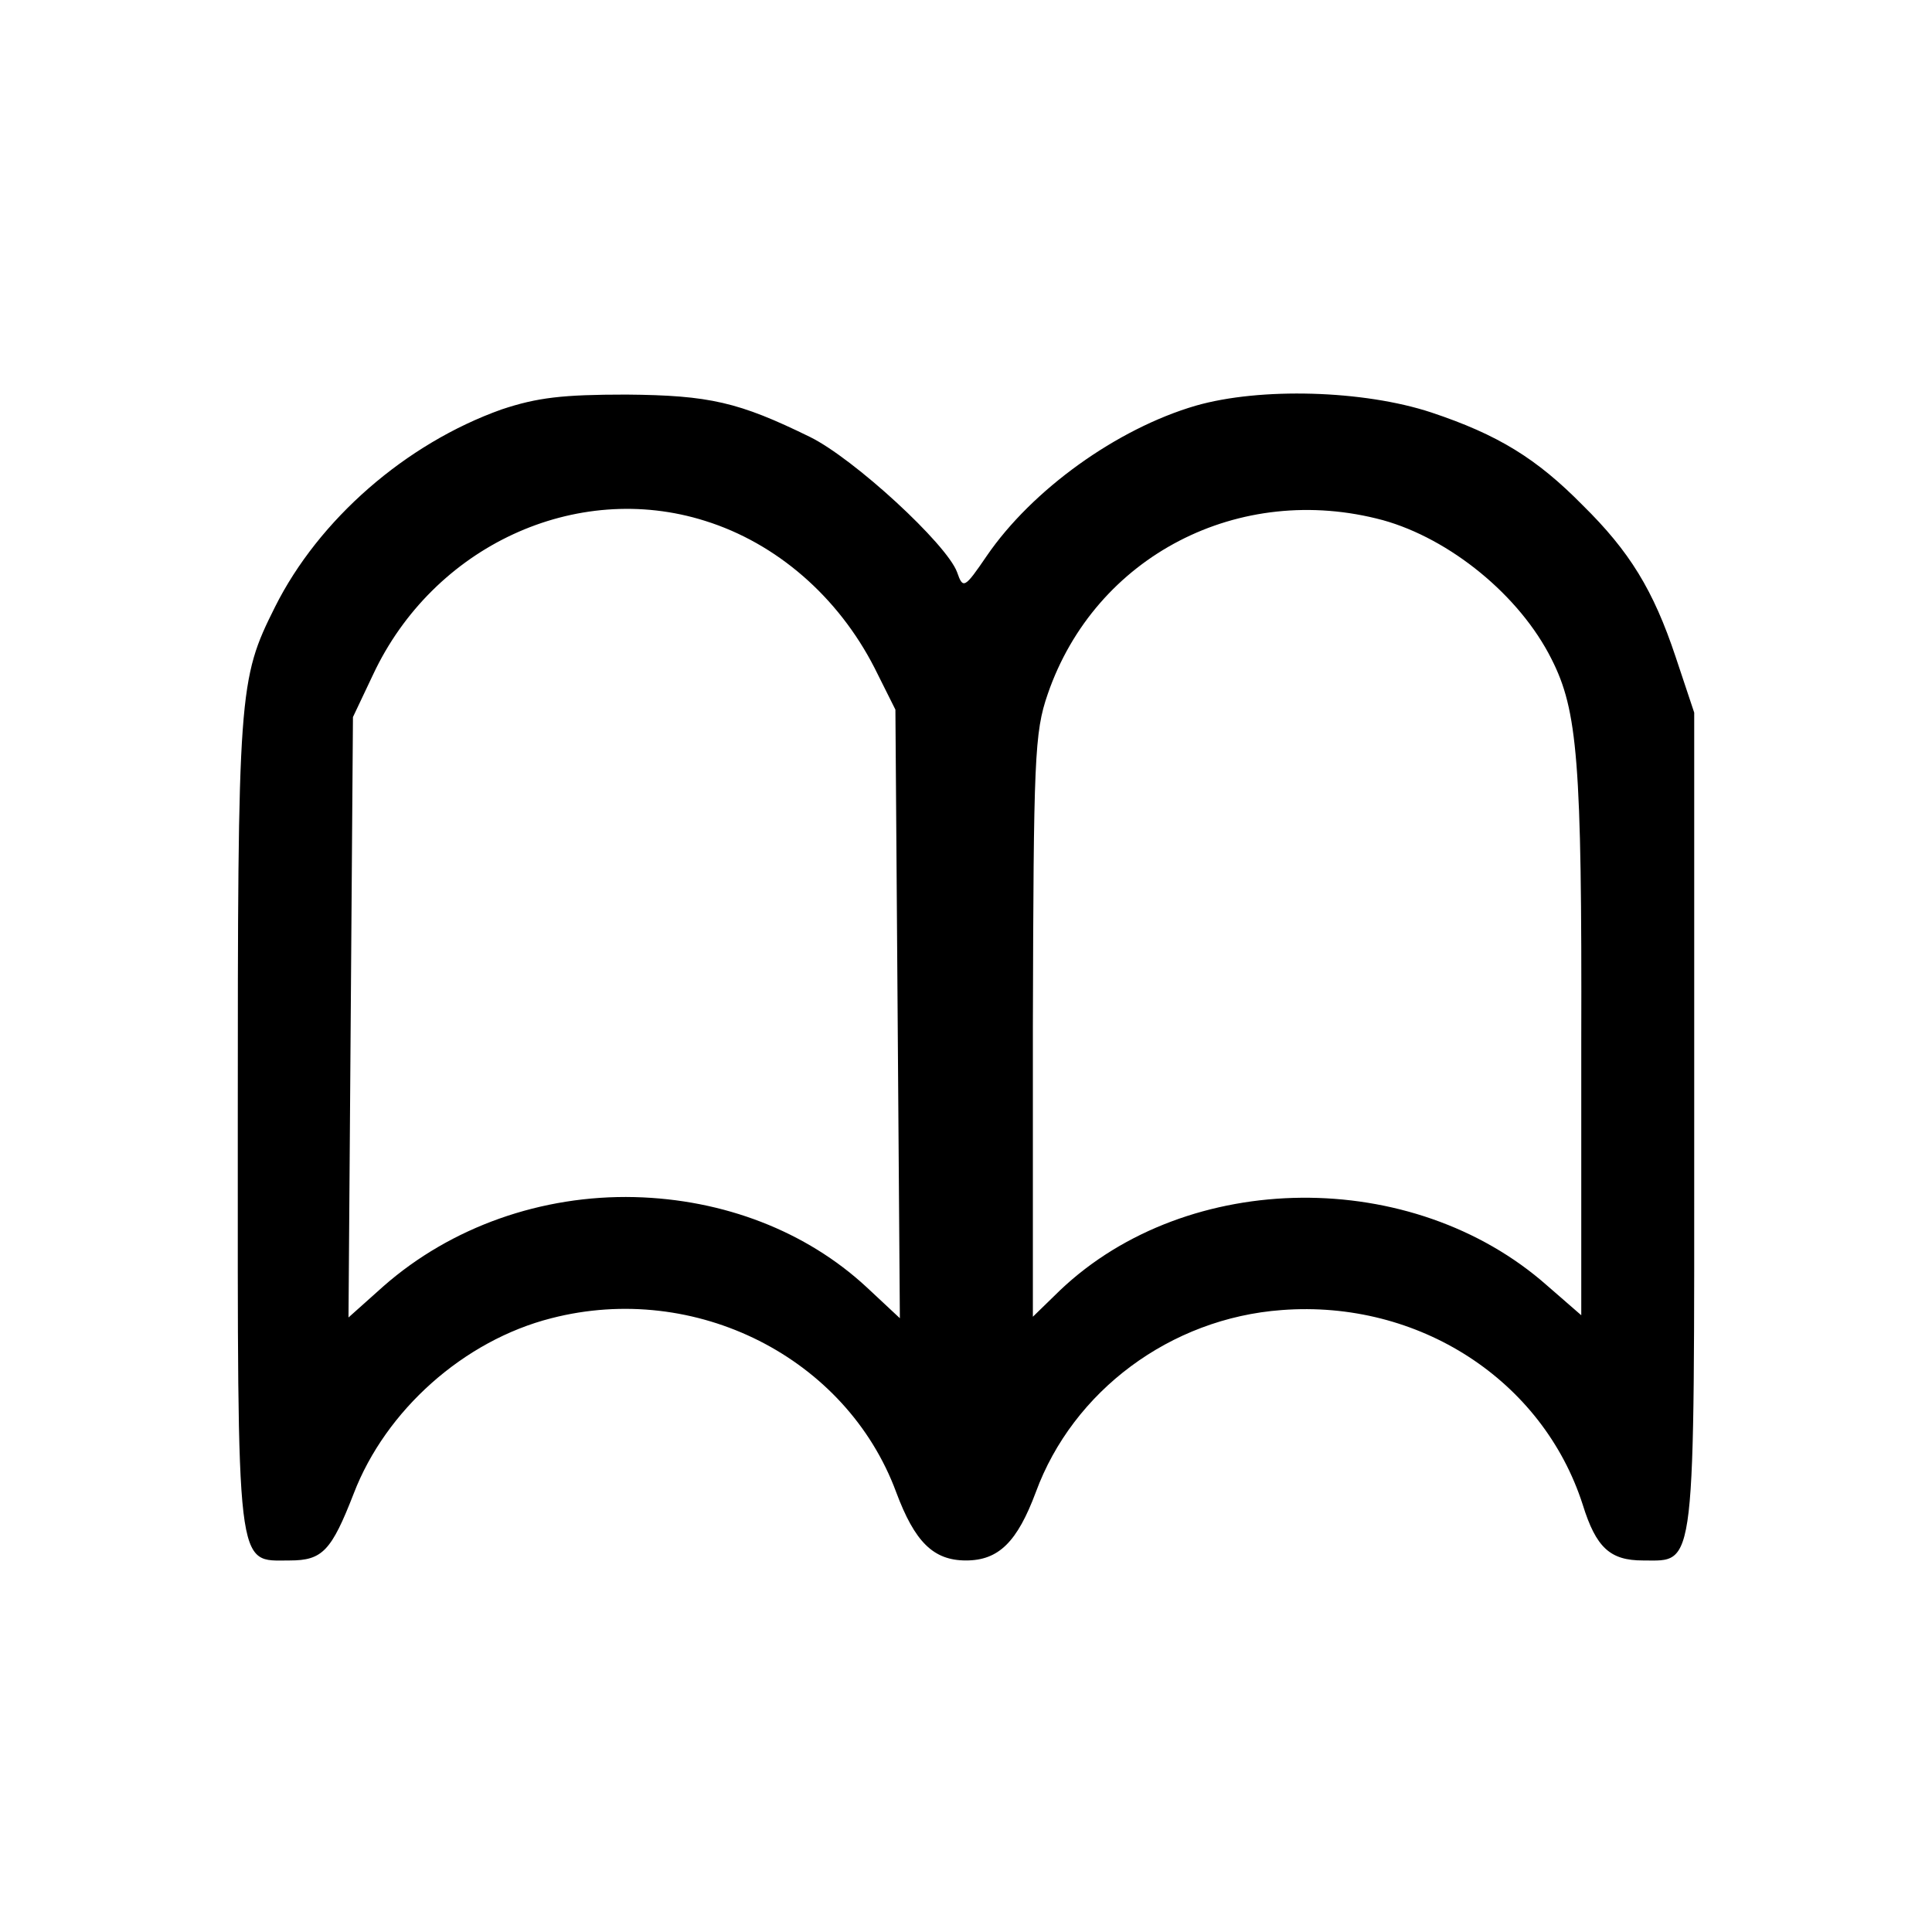 <?xml version="1.0" standalone="no"?>
<!DOCTYPE svg PUBLIC "-//W3C//DTD SVG 20010904//EN"
 "http://www.w3.org/TR/2001/REC-SVG-20010904/DTD/svg10.dtd">
<svg version="1.0" xmlns="http://www.w3.org/2000/svg"
 width="260pt" height="260pt" viewBox="0 0 260 260"
 preserveAspectRatio="xMidYMid meet">
<g transform="translate(0,260) scale(0.1,-0.1)"
fill="#000000" stroke="none">
<path d="M675 2049 c-129 -46 -246 -148 -305 -266 -49 -98 -50 -112 -50 -693
0 -614 -3 -590 70 -590 44 0 56 13 86 90 43 112 148 206 266 236 194 50 397
-53 464 -234 25 -67 50 -92 94 -92 44 0 69 25 94 92 50 136 181 234 331 245
184 14 351 -94 405 -262 18 -58 37 -75 81 -75 72 0 69 -23 69 593 l0 548 -25
75 c-30 90 -62 142 -125 204 -62 63 -114 95 -204 125 -91 30 -230 34 -317 9
-106 -31 -220 -113 -281 -202 -30 -44 -32 -45 -40 -22 -14 38 -139 153 -198
182 -96 47 -135 56 -247 57 -86 0 -120 -4 -168 -20z m274 -150 c96 -30 179
-102 228 -198 l28 -56 3 -409 3 -410 -45 42 c-81 75 -192 118 -312 121 -125 3
-247 -40 -338 -120 l-47 -42 3 404 3 404 27 57 c81 173 273 262 447 207z m912
1 c90 -25 184 -101 227 -187 35 -69 41 -137 40 -515 l0 -368 -46 40 c-181 160
-483 157 -655 -6 l-37 -36 0 391 c1 360 2 395 20 447 64 186 258 286 451 234z"/>
</g>
</svg>
